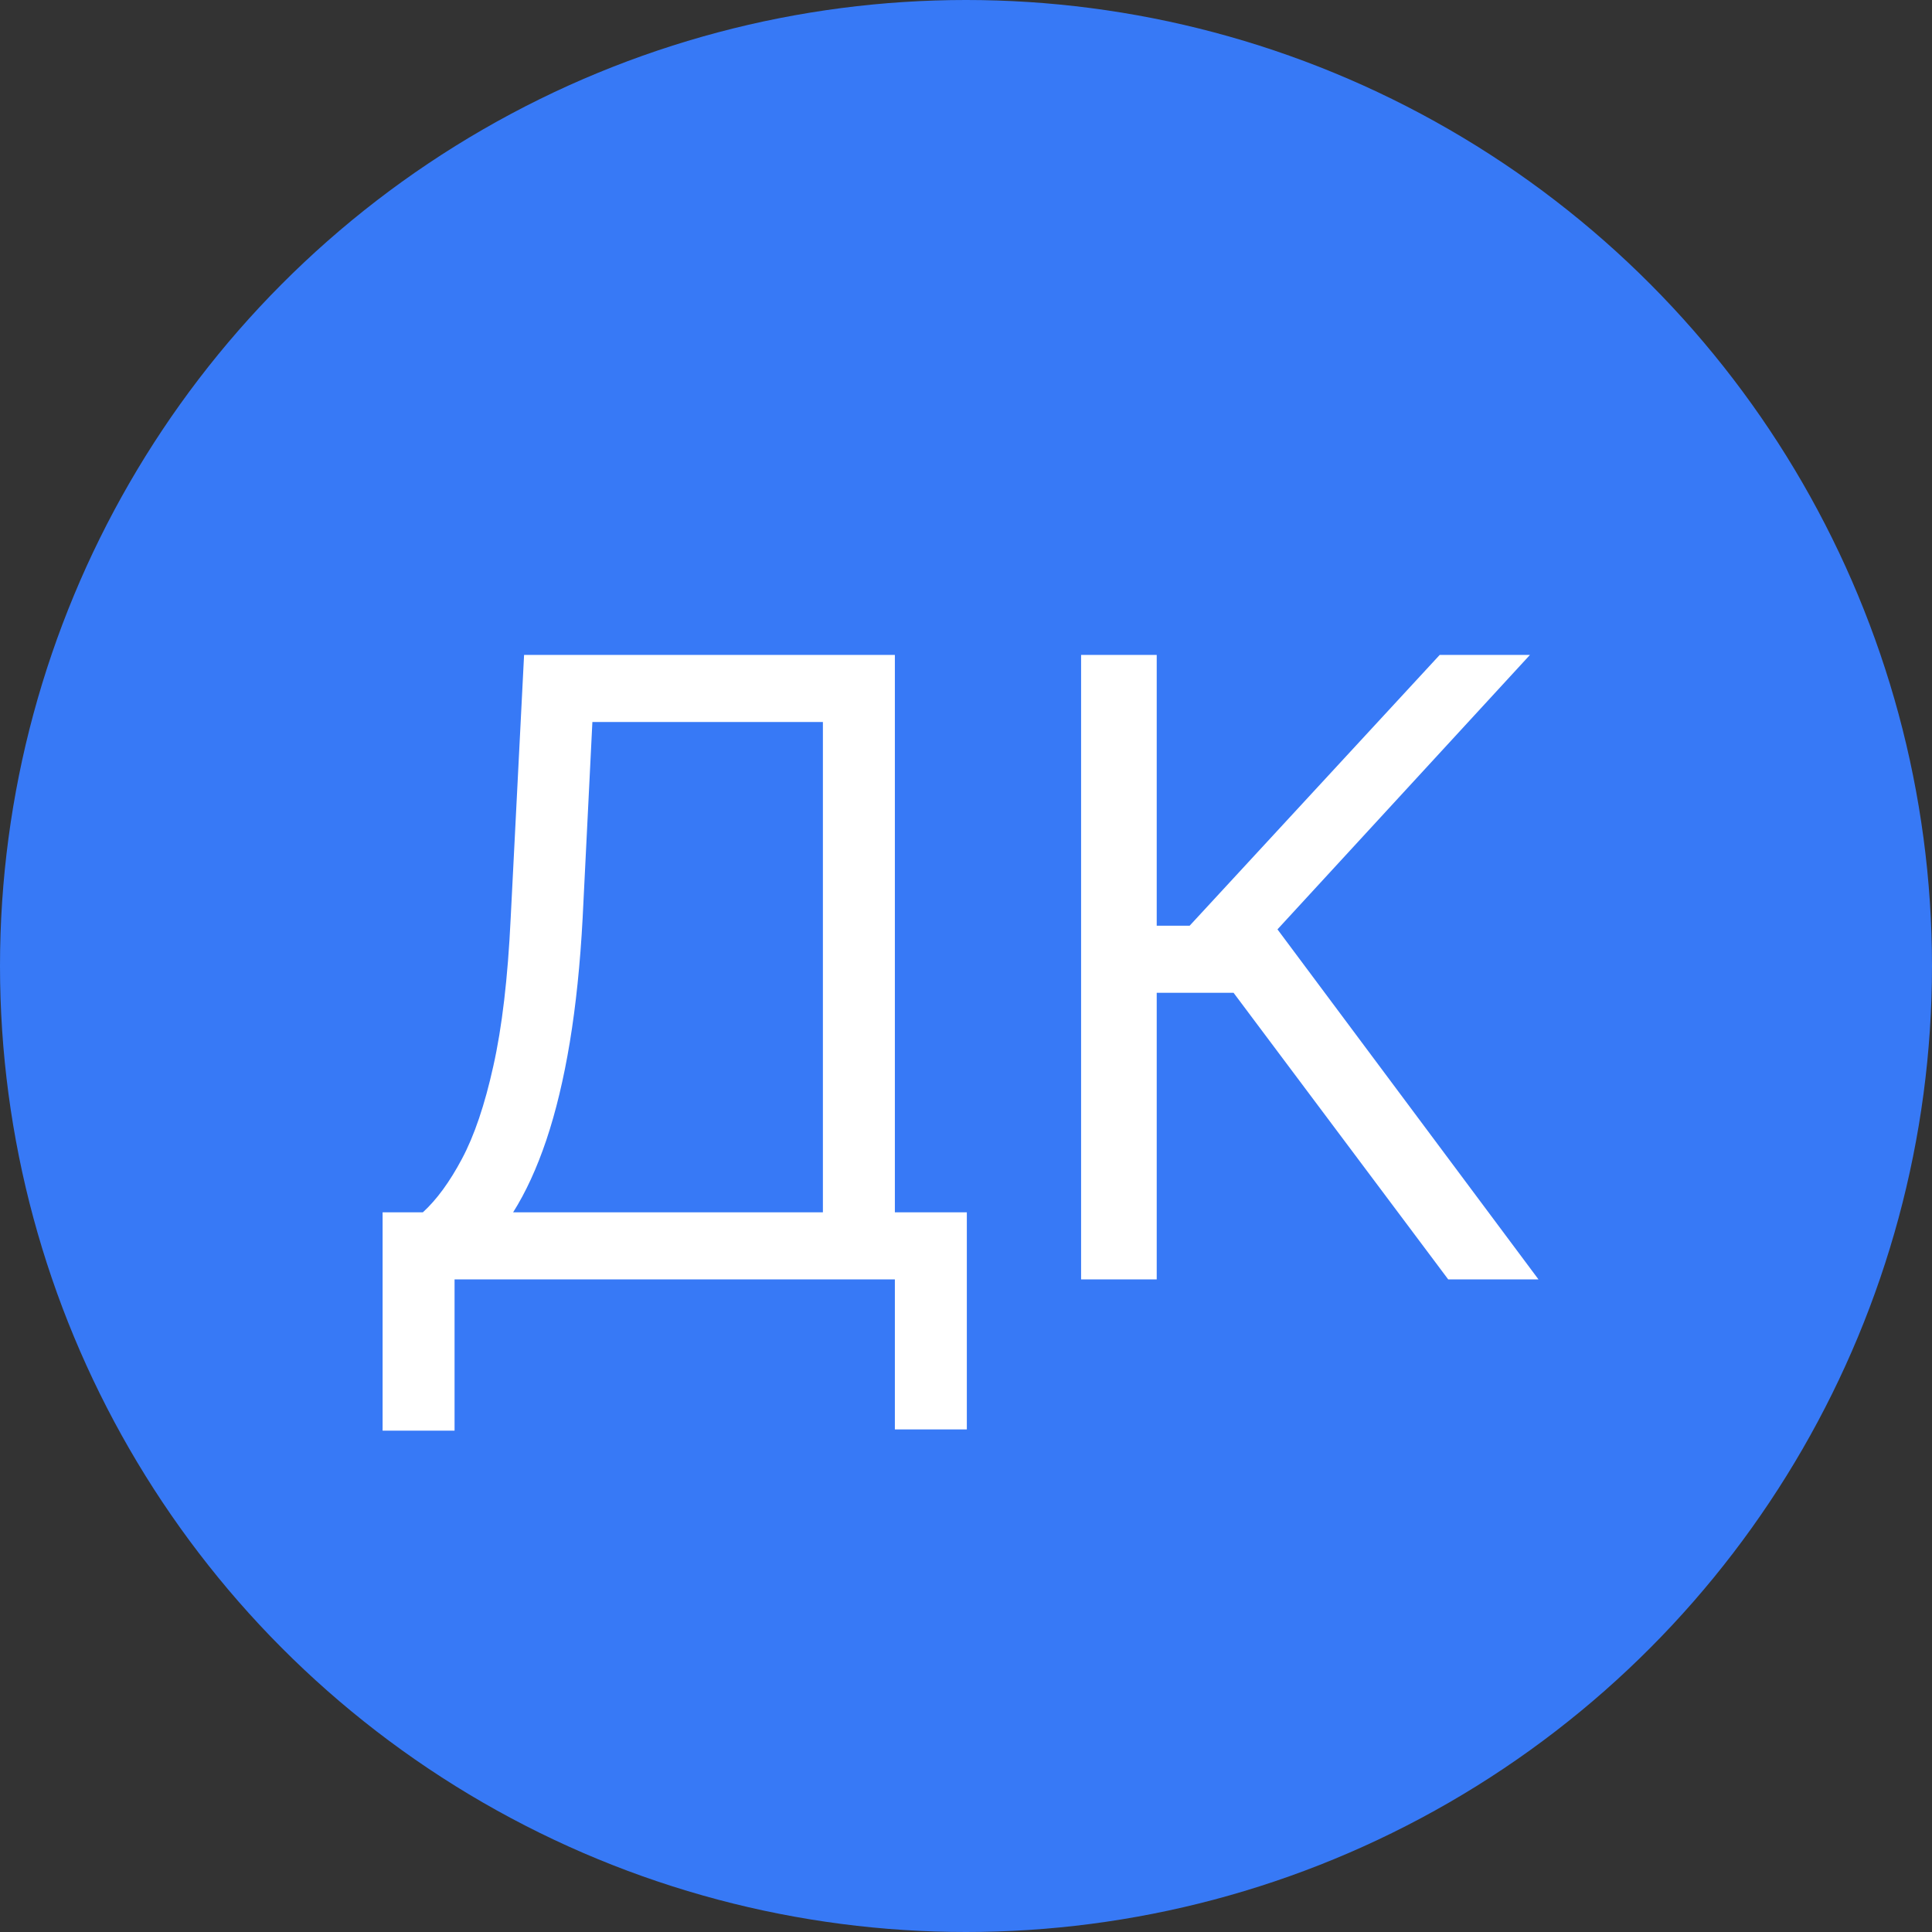 <svg width="225" height="225" viewBox="0 0 225 225" fill="none" xmlns="http://www.w3.org/2000/svg">
<rect x="0" y="0" width="225" height="225" fill="#333333" stroke="none"/>
<circle cx="112.5" cy="112.5" r="112.5" fill="#3779F6"/>
<path d="M44.557 166.614V141.188H49.244C50.854 139.72 52.369 137.648 53.79 134.973C55.234 132.274 56.453 128.676 57.447 124.178C58.465 119.656 59.14 113.915 59.472 106.955L61.034 76.273H104.216V141.188H112.597V166.472H104.216V149H52.938V166.614H44.557ZM59.756 141.188H95.835V84.085H68.989L67.852 106.955C67.568 112.258 67.071 117.063 66.361 121.372C65.651 125.657 64.739 129.457 63.626 132.771C62.514 136.062 61.224 138.867 59.756 141.188ZM168.66 149L143.66 115.619H134.711V149H125.904V76.273H134.711V107.807H138.547L167.666 76.273H178.177L148.774 108.233L179.172 149H168.66Z" fill="white"/>
</svg>
